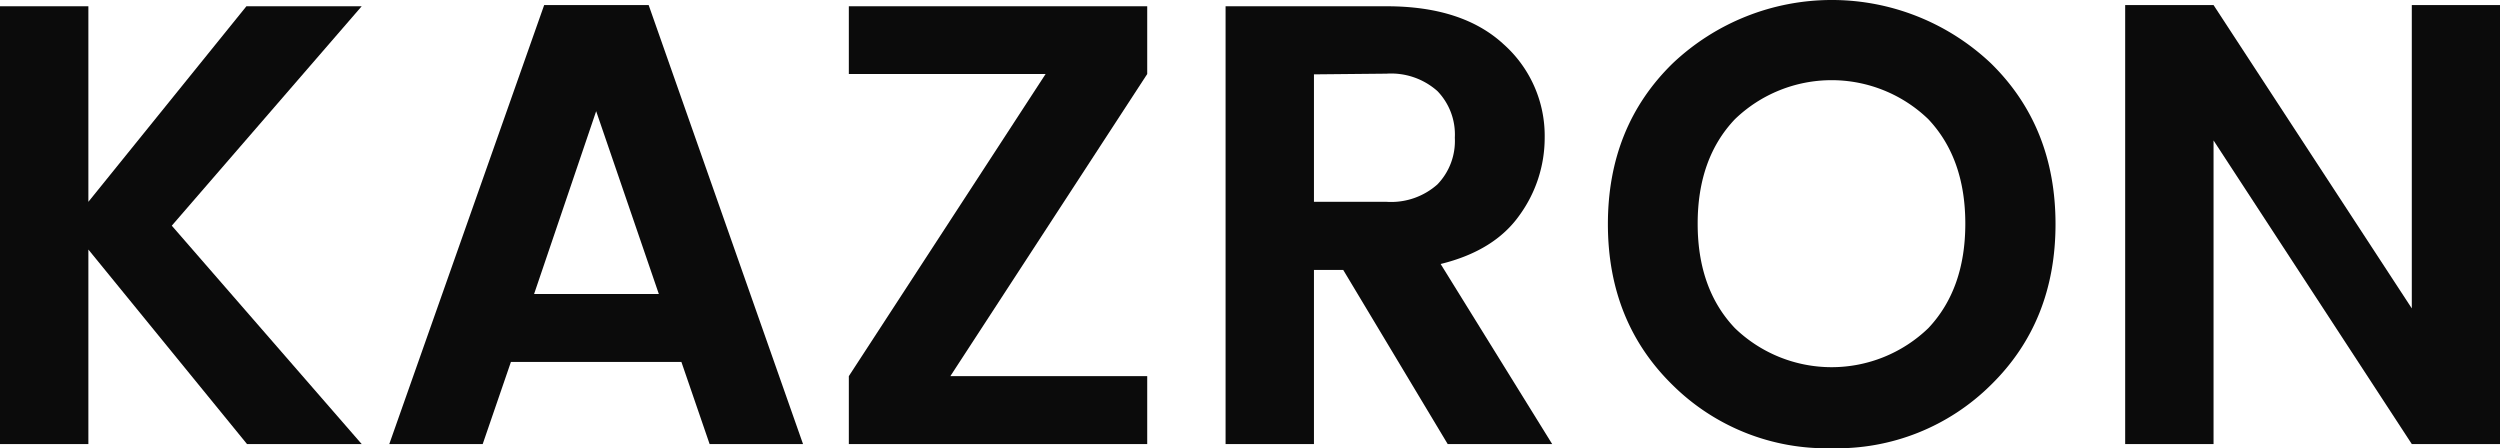 <svg viewBox="0 0 287.13 51.48" xmlns="http://www.w3.org/2000/svg"><g fill="#0b0b0b"><path d="m10.15 51h-10.15v-50.28h10.15v22.46l18.15-22.46h13.24l-21.81 25.2 21.81 25.08h-13.17l-18.22-22.34z"/><path d="m81.5 51-3.24-9.43h-19.58l-3.24 9.43h-10.73l17.79-50.42h12l17.73 50.42zm-20.16-17.23h14.33l-7.2-21z"/><path d="m131.76.72v7.78l-22.61 34.7h22.61v7.8h-34.27v-7.8l22.6-34.7h-22.6v-7.78z"/><path d="m150.91 31v20h-10.15v-50.28h18.5q8.71 0 13.43 4.36a14.07 14.07 0 0 1 4.72 10.76 15.12 15.12 0 0 1 -2.88 8.86q-2.88 4.1-9.07 5.62l12.81 20.68h-12l-12-20zm0-22.46v14.64h8.35a8 8 0 0 0 5.83-2 7.18 7.18 0 0 0 2-5.36 7.18 7.18 0 0 0 -2-5.36 8 8 0 0 0 -5.83-2z"/><path d="m210.38 51.48a25.1 25.1 0 0 1 -18.29-7.27q-7.42-7.27-7.42-18.47t7.45-18.47a26.59 26.59 0 0 1 36.54 0q7.42 7.27 7.42 18.47t-7.42 18.47a25.1 25.1 0 0 1 -18.28 7.27zm11.09-13.79q4.25-4.5 4.25-12t-4.25-12a16 16 0 0 0 -22.21 0q-4.28 4.5-4.28 12t4.28 12a16 16 0 0 0 22.21 0z"/><path d="m277 .58h10.15v50.42h-10.15l-22.77-34.87v34.87h-10.15v-50.42h10.15l22.77 34.84z"/></g></svg>